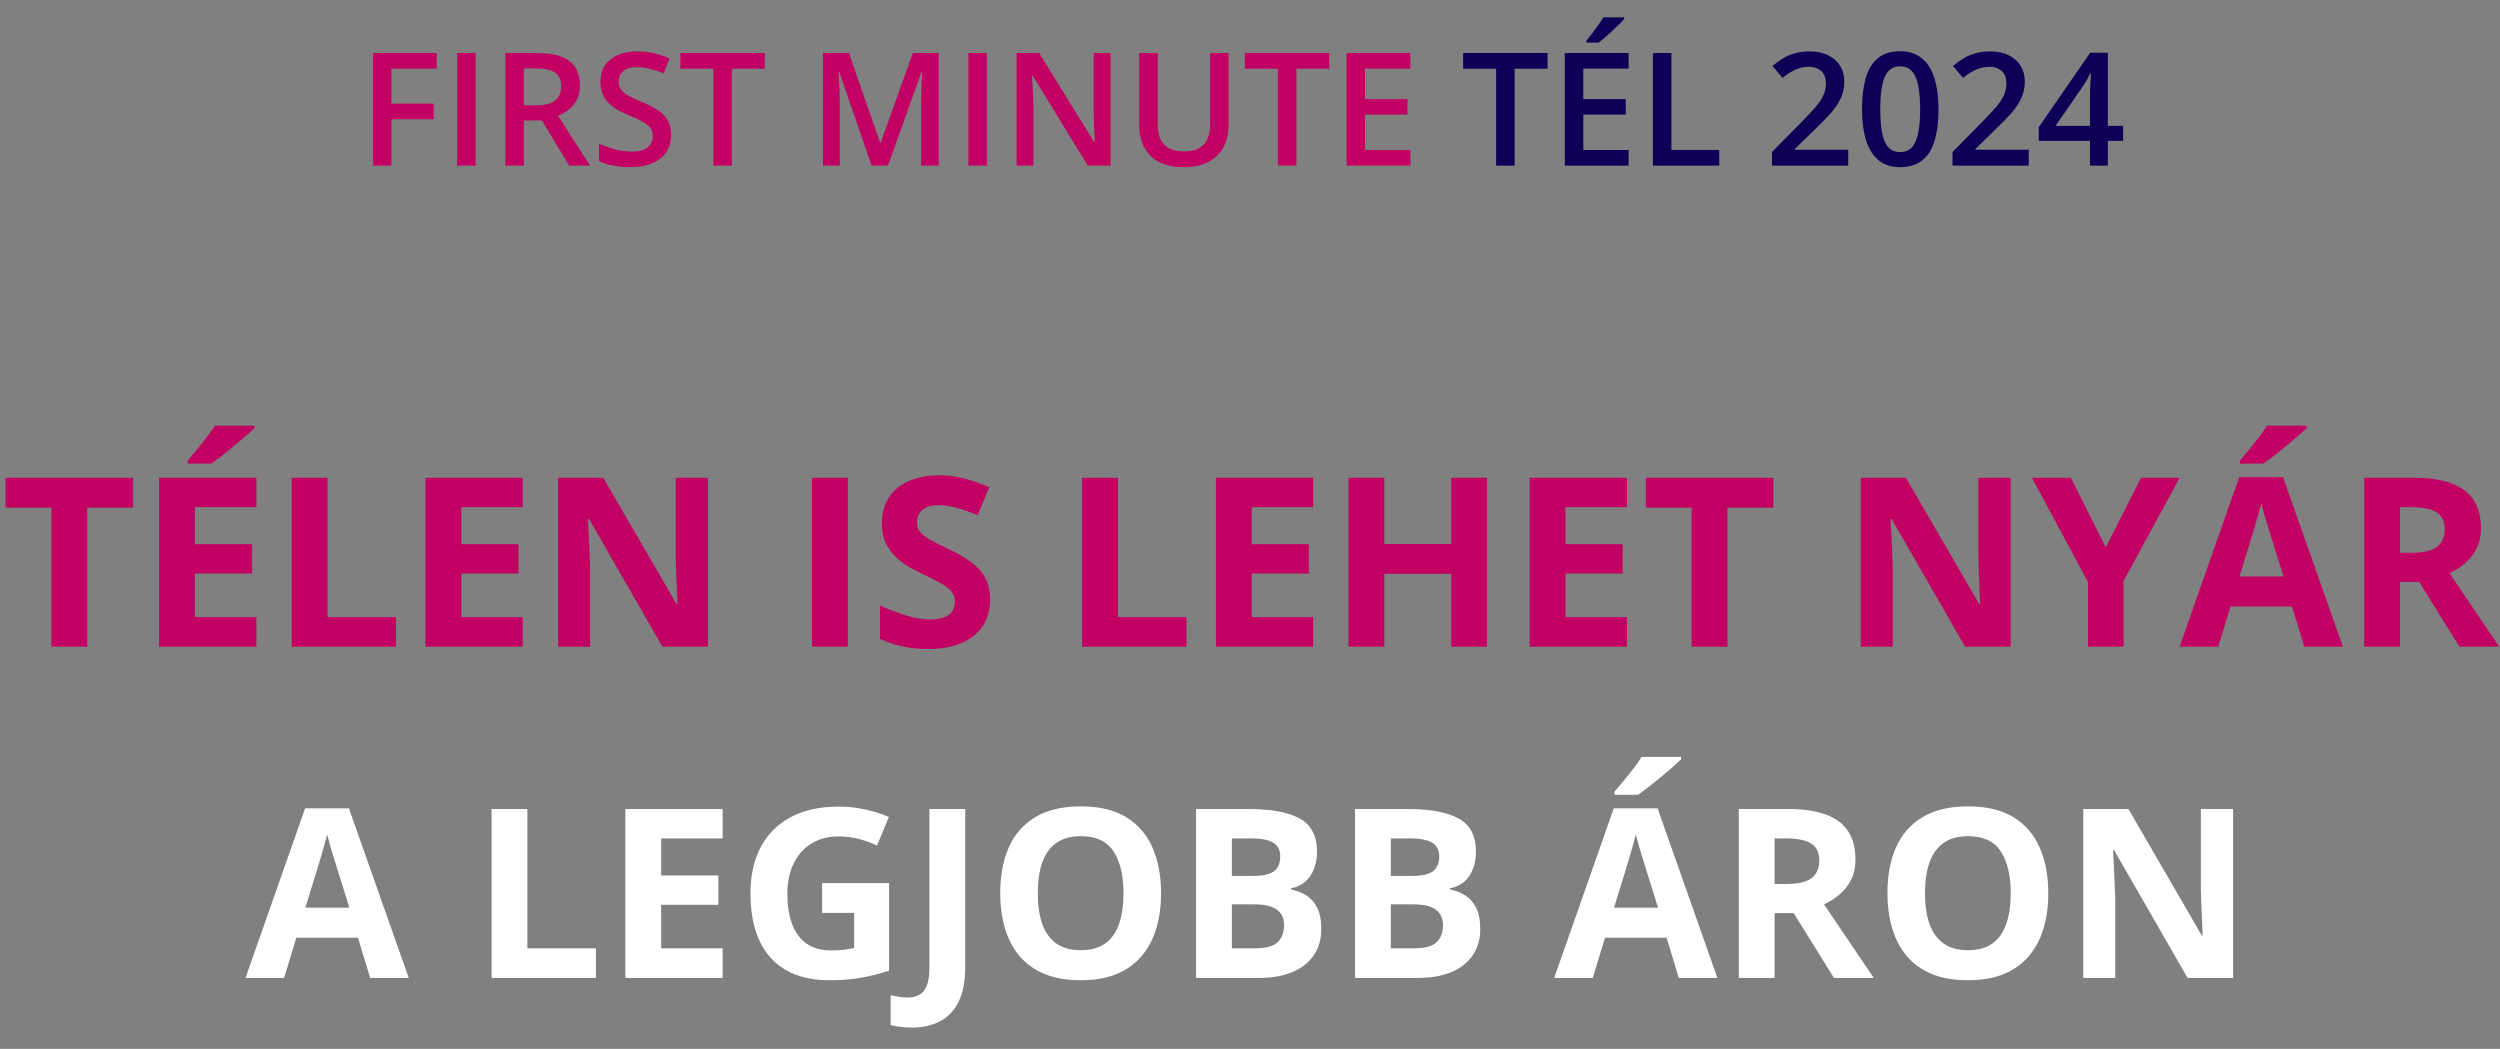 <svg width="317" height="133" viewBox="0 0 317 133" fill="none" xmlns="http://www.w3.org/2000/svg">
<rect x="0" y="0" width="317" height="133" fill="#808080" stroke="none"/>
<path d="M49.629 21H47.305V6.723H55.371V8.695H49.629V13.148H55V15.111H49.629V21ZM57.969 21V6.723H60.312V21H57.969ZM68.096 6.723C69.326 6.723 70.342 6.872 71.143 7.172C71.95 7.471 72.549 7.927 72.939 8.539C73.337 9.151 73.535 9.929 73.535 10.873C73.535 11.576 73.405 12.175 73.144 12.67C72.884 13.165 72.542 13.575 72.119 13.9C71.696 14.226 71.243 14.486 70.762 14.682L74.814 21H72.168L68.721 15.277H66.426V21H64.082V6.723H68.096ZM67.939 8.676H66.426V13.344H68.047C69.134 13.344 69.922 13.142 70.41 12.738C70.905 12.335 71.152 11.739 71.152 10.951C71.152 10.124 70.889 9.538 70.361 9.193C69.841 8.848 69.033 8.676 67.939 8.676ZM85.098 17.113C85.098 17.96 84.889 18.689 84.473 19.301C84.062 19.913 83.47 20.381 82.695 20.707C81.927 21.033 81.009 21.195 79.941 21.195C79.421 21.195 78.922 21.166 78.447 21.107C77.972 21.049 77.523 20.964 77.1 20.854C76.683 20.736 76.302 20.596 75.957 20.434V18.227C76.537 18.48 77.184 18.712 77.9 18.92C78.617 19.122 79.346 19.223 80.088 19.223C80.693 19.223 81.195 19.145 81.592 18.988C81.995 18.826 82.295 18.598 82.49 18.305C82.686 18.005 82.783 17.657 82.783 17.26C82.783 16.837 82.669 16.479 82.441 16.186C82.213 15.893 81.868 15.626 81.406 15.385C80.951 15.137 80.378 14.874 79.688 14.594C79.219 14.405 78.769 14.19 78.34 13.949C77.917 13.708 77.539 13.425 77.207 13.1C76.875 12.774 76.611 12.39 76.416 11.947C76.227 11.498 76.133 10.971 76.133 10.365C76.133 9.558 76.325 8.868 76.709 8.295C77.1 7.722 77.647 7.283 78.35 6.977C79.059 6.671 79.886 6.518 80.83 6.518C81.579 6.518 82.282 6.596 82.939 6.752C83.603 6.908 84.255 7.13 84.893 7.416L84.15 9.301C83.564 9.06 82.995 8.868 82.441 8.725C81.894 8.581 81.335 8.51 80.762 8.51C80.267 8.51 79.847 8.585 79.502 8.734C79.157 8.884 78.893 9.096 78.711 9.369C78.535 9.636 78.447 9.955 78.447 10.326C78.447 10.743 78.548 11.094 78.75 11.381C78.958 11.661 79.277 11.918 79.707 12.152C80.143 12.387 80.703 12.647 81.387 12.934C82.174 13.259 82.842 13.601 83.389 13.959C83.942 14.317 84.365 14.747 84.658 15.248C84.951 15.743 85.098 16.365 85.098 17.113ZM92.803 21H90.449V8.715H86.269V6.723H96.973V8.715H92.803V21ZM110.518 21L106.406 9.076H106.318C106.338 9.343 106.361 9.708 106.387 10.17C106.413 10.632 106.436 11.127 106.455 11.654C106.475 12.182 106.484 12.686 106.484 13.168V21H104.355V6.723H107.646L111.602 18.119H111.66L115.752 6.723H119.033V21H116.797V13.051C116.797 12.615 116.803 12.143 116.816 11.635C116.836 11.127 116.855 10.645 116.875 10.19C116.901 9.734 116.921 9.369 116.934 9.096H116.855L112.588 21H110.518ZM122.793 21V6.723H125.137V21H122.793ZM140.82 21H137.939L130.947 9.604H130.859C130.885 9.988 130.908 10.395 130.928 10.824C130.954 11.254 130.973 11.697 130.986 12.152C131.006 12.608 131.022 13.07 131.035 13.539V21H128.906V6.723H131.768L138.75 18.041H138.818C138.805 17.709 138.789 17.328 138.77 16.898C138.75 16.469 138.73 16.026 138.711 15.57C138.698 15.108 138.688 14.662 138.682 14.232V6.723H140.82V21ZM155.781 6.723V15.961C155.781 16.957 155.57 17.849 155.146 18.637C154.73 19.424 154.098 20.049 153.252 20.512C152.406 20.967 151.341 21.195 150.059 21.195C148.229 21.195 146.836 20.717 145.879 19.76C144.928 18.796 144.453 17.517 144.453 15.922V6.723H146.797V15.717C146.797 16.908 147.077 17.787 147.637 18.354C148.197 18.92 149.033 19.203 150.146 19.203C150.915 19.203 151.54 19.07 152.021 18.803C152.51 18.529 152.868 18.132 153.096 17.611C153.33 17.084 153.447 16.449 153.447 15.707V6.723H155.781ZM164.385 21H162.031V8.715H157.852V6.723H168.555V8.715H164.385V21ZM178.828 21H170.742V6.723H178.828V8.695H173.086V12.572H178.467V14.535H173.086V19.018H178.828V21Z" fill="#C20063"/>
<path d="M192.061 21H189.707V8.715H185.527V6.723H196.23V8.715H192.061V21ZM206.504 21H198.418V6.723H206.504V8.695H200.762V12.572H206.143V14.535H200.762V19.018H206.504V21ZM205.947 2.201V2.396C205.791 2.585 205.579 2.813 205.312 3.08C205.046 3.34 204.756 3.617 204.443 3.91C204.131 4.197 203.822 4.473 203.516 4.74C203.21 5.001 202.933 5.222 202.686 5.404H201.152V5.15C201.367 4.903 201.605 4.607 201.865 4.262C202.132 3.917 202.393 3.562 202.646 3.197C202.907 2.833 203.125 2.501 203.301 2.201H205.947ZM209.59 21V6.723H211.934V19.008H217.998V21H209.59ZM234.355 21H224.688V19.271L228.389 15.521C229.105 14.792 229.694 14.164 230.156 13.637C230.618 13.103 230.96 12.598 231.182 12.123C231.41 11.648 231.523 11.13 231.523 10.57C231.523 9.88 231.325 9.359 230.928 9.008C230.531 8.65 230.007 8.471 229.355 8.471C228.737 8.471 228.164 8.594 227.637 8.842C227.116 9.083 226.576 9.428 226.016 9.877L224.756 8.363C225.153 8.025 225.576 7.715 226.025 7.436C226.481 7.156 226.989 6.934 227.549 6.771C228.109 6.602 228.747 6.518 229.463 6.518C230.368 6.518 231.149 6.68 231.807 7.006C232.464 7.325 232.969 7.771 233.32 8.344C233.678 8.917 233.857 9.584 233.857 10.346C233.857 11.114 233.704 11.824 233.398 12.475C233.092 13.126 232.656 13.77 232.09 14.408C231.523 15.04 230.85 15.727 230.068 16.469L227.598 18.881V18.988H234.355V21ZM245.801 13.852C245.801 15.004 245.71 16.036 245.527 16.947C245.352 17.852 245.072 18.62 244.688 19.252C244.303 19.884 243.802 20.365 243.184 20.697C242.565 21.029 241.816 21.195 240.938 21.195C239.837 21.195 238.929 20.906 238.213 20.326C237.497 19.74 236.966 18.9 236.621 17.807C236.276 16.706 236.104 15.388 236.104 13.852C236.104 12.315 236.26 11 236.572 9.906C236.891 8.806 237.406 7.963 238.115 7.377C238.825 6.791 239.766 6.498 240.938 6.498C242.044 6.498 242.956 6.791 243.672 7.377C244.395 7.956 244.928 8.796 245.273 9.896C245.625 10.99 245.801 12.309 245.801 13.852ZM238.418 13.852C238.418 15.056 238.496 16.062 238.652 16.869C238.815 17.676 239.082 18.282 239.453 18.686C239.824 19.083 240.319 19.281 240.938 19.281C241.556 19.281 242.051 19.083 242.422 18.686C242.793 18.288 243.06 17.686 243.223 16.879C243.392 16.072 243.477 15.062 243.477 13.852C243.477 12.654 243.395 11.651 243.232 10.844C243.07 10.037 242.803 9.431 242.432 9.027C242.061 8.617 241.562 8.412 240.938 8.412C240.312 8.412 239.814 8.617 239.443 9.027C239.079 9.431 238.815 10.037 238.652 10.844C238.496 11.651 238.418 12.654 238.418 13.852ZM257.246 21H247.578V19.271L251.279 15.521C251.995 14.792 252.585 14.164 253.047 13.637C253.509 13.103 253.851 12.598 254.072 12.123C254.3 11.648 254.414 11.13 254.414 10.57C254.414 9.88 254.215 9.359 253.818 9.008C253.421 8.65 252.897 8.471 252.246 8.471C251.628 8.471 251.055 8.594 250.527 8.842C250.007 9.083 249.466 9.428 248.906 9.877L247.646 8.363C248.044 8.025 248.467 7.715 248.916 7.436C249.372 7.156 249.88 6.934 250.439 6.771C250.999 6.602 251.637 6.518 252.354 6.518C253.258 6.518 254.04 6.68 254.697 7.006C255.355 7.325 255.859 7.771 256.211 8.344C256.569 8.917 256.748 9.584 256.748 10.346C256.748 11.114 256.595 11.824 256.289 12.475C255.983 13.126 255.547 13.77 254.98 14.408C254.414 15.04 253.74 15.727 252.959 16.469L250.488 18.881V18.988H257.246V21ZM269.209 17.865H267.275V21H265.01V17.865H258.516V16.127L265.039 6.684H267.275V15.961H269.209V17.865ZM265.01 15.961V12.416C265.01 12.123 265.013 11.827 265.02 11.527C265.033 11.221 265.046 10.928 265.059 10.648C265.072 10.368 265.085 10.111 265.098 9.877C265.111 9.636 265.12 9.438 265.127 9.281H265.049C264.925 9.542 264.788 9.809 264.639 10.082C264.489 10.349 264.329 10.609 264.16 10.863L260.645 15.961H265.01Z" fill="#0B0056"/>
<path d="M11.063 82H6.522V64.363H0.707V60.584H16.879V64.363H11.063V82ZM32.509 82H20.175V60.584H32.509V64.305H24.716V69.007H31.967V72.728H24.716V78.25H32.509V82ZM32.26 53.977V54.285C31.977 54.559 31.605 54.895 31.146 55.296C30.688 55.696 30.194 56.116 29.667 56.556C29.14 56.985 28.622 57.4 28.114 57.801C27.606 58.191 27.162 58.519 26.781 58.782H23.808V58.387C24.13 58.016 24.501 57.576 24.921 57.068C25.351 56.551 25.775 56.019 26.195 55.472C26.615 54.925 26.967 54.427 27.25 53.977H32.26ZM36.991 82V60.584H41.532V78.25H50.219V82H36.991ZM66.288 82H53.954V60.584H66.288V64.305H58.495V69.007H65.746V72.728H58.495V78.25H66.288V82ZM89.769 82H83.998L74.682 65.799H74.55C74.589 66.473 74.623 67.151 74.652 67.835C74.682 68.519 74.711 69.202 74.74 69.886C74.769 70.56 74.799 71.238 74.828 71.922V82H70.77V60.584H76.498L85.8 76.624H85.902C85.883 75.96 85.858 75.301 85.829 74.647C85.8 73.992 85.77 73.338 85.741 72.684C85.722 72.029 85.702 71.375 85.683 70.721V60.584H89.769V82ZM102.968 82V60.584H107.509V82H102.968ZM125.541 76.053C125.541 77.322 125.233 78.426 124.618 79.363C124.003 80.301 123.104 81.023 121.923 81.531C120.751 82.039 119.325 82.293 117.646 82.293C116.903 82.293 116.176 82.244 115.463 82.147C114.76 82.049 114.081 81.907 113.427 81.722C112.782 81.526 112.167 81.287 111.581 81.004V76.785C112.597 77.234 113.651 77.64 114.745 78.001C115.839 78.362 116.923 78.543 117.997 78.543C118.739 78.543 119.335 78.445 119.784 78.25C120.243 78.055 120.575 77.786 120.78 77.444C120.985 77.103 121.088 76.712 121.088 76.272C121.088 75.735 120.907 75.276 120.546 74.895C120.185 74.515 119.687 74.158 119.052 73.826C118.427 73.494 117.719 73.138 116.928 72.757C116.43 72.522 115.888 72.239 115.302 71.907C114.716 71.565 114.159 71.15 113.632 70.662C113.104 70.174 112.67 69.583 112.328 68.89C111.996 68.186 111.83 67.347 111.83 66.37C111.83 65.091 112.123 63.997 112.709 63.089C113.295 62.181 114.13 61.487 115.214 61.009C116.308 60.52 117.597 60.276 119.081 60.276C120.194 60.276 121.254 60.408 122.26 60.672C123.275 60.926 124.335 61.297 125.438 61.785L123.974 65.315C122.987 64.915 122.104 64.607 121.322 64.393C120.541 64.168 119.745 64.056 118.935 64.056C118.368 64.056 117.885 64.148 117.484 64.334C117.084 64.51 116.781 64.764 116.576 65.096C116.371 65.418 116.269 65.794 116.269 66.224C116.269 66.731 116.415 67.161 116.708 67.513C117.011 67.855 117.46 68.186 118.056 68.509C118.661 68.831 119.413 69.207 120.312 69.637C121.405 70.154 122.338 70.696 123.109 71.263C123.891 71.819 124.491 72.478 124.911 73.24C125.331 73.992 125.541 74.93 125.541 76.053ZM137.216 82V60.584H141.757V78.25H150.443V82H137.216ZM166.513 82H154.179V60.584H166.513V64.305H158.72V69.007H165.971V72.728H158.72V78.25H166.513V82ZM188.544 82H184.018V72.757H175.536V82H170.995V60.584H175.536V68.978H184.018V60.584H188.544V82ZM206.298 82H193.964V60.584H206.298V64.305H198.505V69.007H205.756V72.728H198.505V78.25H206.298V82ZM219.042 82H214.501V64.363H208.686V60.584H224.857V64.363H219.042V82ZM254.945 82H249.174L239.857 65.799H239.726C239.765 66.473 239.799 67.151 239.828 67.835C239.857 68.519 239.887 69.202 239.916 69.886C239.945 70.56 239.975 71.238 240.004 71.922V82H235.946V60.584H241.674L250.976 76.624H251.078C251.059 75.96 251.034 75.301 251.005 74.647C250.976 73.992 250.946 73.338 250.917 72.684C250.897 72.029 250.878 71.375 250.858 70.721V60.584H254.945V82ZM267.016 69.402L271.483 60.584H276.376L269.271 73.665V82H264.76V73.811L257.655 60.584H262.577L267.016 69.402ZM292.182 82L290.629 76.902H282.821L281.269 82H276.376L283.935 60.496H289.486L297.074 82H292.182ZM289.545 73.094L287.992 68.113C287.895 67.781 287.763 67.356 287.597 66.839C287.44 66.311 287.279 65.779 287.113 65.242C286.957 64.695 286.83 64.222 286.732 63.821C286.635 64.222 286.498 64.72 286.322 65.315C286.156 65.901 285.995 66.458 285.839 66.985C285.683 67.513 285.57 67.889 285.502 68.113L283.964 73.094H289.545ZM292.475 53.977V54.285C292.191 54.559 291.82 54.895 291.361 55.296C290.902 55.696 290.409 56.116 289.882 56.556C289.354 56.985 288.837 57.4 288.329 57.801C287.821 58.191 287.377 58.519 286.996 58.782H284.022V58.387C284.345 58.016 284.716 57.576 285.136 57.068C285.565 56.551 285.99 56.019 286.41 55.472C286.83 54.925 287.182 54.427 287.465 53.977H292.475ZM306.024 60.584C307.968 60.584 309.569 60.818 310.829 61.287C312.099 61.756 313.041 62.464 313.656 63.411C314.271 64.358 314.579 65.555 314.579 67C314.579 67.977 314.394 68.831 314.022 69.564C313.651 70.296 313.163 70.916 312.558 71.424C311.952 71.932 311.298 72.347 310.595 72.669L316.894 82H311.854L306.742 73.782H304.325V82H299.784V60.584H306.024ZM305.702 64.305H304.325V70.091H305.79C307.294 70.091 308.368 69.842 309.013 69.344C309.667 68.836 309.994 68.094 309.994 67.117C309.994 66.102 309.643 65.379 308.939 64.949C308.246 64.519 307.167 64.305 305.702 64.305Z" fill="#C20063"/>
<path d="M46.938 124L45.385 118.902H37.577L36.024 124H31.132L38.69 102.496H44.242L51.83 124H46.938ZM44.301 115.094L42.748 110.113C42.65 109.781 42.519 109.356 42.352 108.839C42.196 108.312 42.035 107.779 41.869 107.242C41.713 106.695 41.586 106.222 41.488 105.821C41.391 106.222 41.254 106.72 41.078 107.315C40.912 107.901 40.751 108.458 40.595 108.985C40.438 109.513 40.326 109.889 40.258 110.113L38.72 115.094H44.301ZM62.333 124V102.584H66.874V120.25H75.561V124H62.333ZM91.63 124H79.296V102.584H91.63V106.305H83.837V111.007H91.088V114.728H83.837V120.25H91.63V124ZM104.242 111.974H112.738V123.077C111.615 123.448 110.448 123.746 109.237 123.971C108.026 124.186 106.654 124.293 105.121 124.293C102.992 124.293 101.186 123.873 99.701 123.033C98.217 122.193 97.089 120.953 96.317 119.312C95.546 117.672 95.16 115.655 95.16 113.263C95.16 111.017 95.59 109.073 96.449 107.433C97.318 105.792 98.583 104.522 100.243 103.624C101.913 102.726 103.949 102.276 106.352 102.276C107.484 102.276 108.603 102.398 109.706 102.643C110.81 102.887 111.811 103.204 112.709 103.595L111.2 107.228C110.546 106.896 109.799 106.617 108.959 106.393C108.119 106.168 107.24 106.056 106.322 106.056C105.004 106.056 103.856 106.358 102.88 106.964C101.913 107.569 101.161 108.419 100.624 109.513C100.097 110.597 99.833 111.876 99.833 113.351C99.833 114.747 100.023 115.987 100.404 117.071C100.785 118.146 101.386 118.99 102.206 119.605C103.026 120.211 104.096 120.514 105.414 120.514C106.059 120.514 106.601 120.484 107.04 120.426C107.489 120.357 107.909 120.289 108.3 120.221V115.753H104.242V111.974ZM115.609 130.299C115.023 130.299 114.511 130.265 114.071 130.196C113.622 130.138 113.241 130.064 112.929 129.977V126.197C113.241 126.266 113.578 126.329 113.939 126.388C114.291 126.456 114.667 126.49 115.067 126.49C115.595 126.49 116.068 126.388 116.488 126.183C116.908 125.987 117.24 125.611 117.484 125.055C117.729 124.498 117.851 123.697 117.851 122.652V102.584H122.392V122.623C122.392 124.459 122.104 125.938 121.527 127.062C120.961 128.194 120.165 129.015 119.14 129.522C118.124 130.04 116.947 130.299 115.609 130.299ZM147.221 113.263C147.221 114.913 147.016 116.417 146.605 117.774C146.195 119.122 145.57 120.284 144.73 121.261C143.9 122.237 142.846 122.989 141.566 123.517C140.287 124.034 138.773 124.293 137.025 124.293C135.277 124.293 133.764 124.034 132.484 123.517C131.205 122.989 130.146 122.237 129.306 121.261C128.476 120.284 127.855 119.117 127.445 117.76C127.035 116.402 126.83 114.894 126.83 113.233C126.83 111.017 127.191 109.088 127.914 107.447C128.646 105.797 129.77 104.518 131.283 103.609C132.797 102.701 134.721 102.247 137.055 102.247C139.379 102.247 141.288 102.701 142.782 103.609C144.286 104.518 145.399 105.797 146.122 107.447C146.854 109.098 147.221 111.036 147.221 113.263ZM131.591 113.263C131.591 114.757 131.776 116.046 132.147 117.13C132.528 118.204 133.119 119.034 133.92 119.62C134.721 120.196 135.756 120.484 137.025 120.484C138.314 120.484 139.359 120.196 140.16 119.62C140.961 119.034 141.542 118.204 141.903 117.13C142.274 116.046 142.46 114.757 142.46 113.263C142.46 111.017 142.04 109.249 141.2 107.96C140.36 106.671 138.979 106.026 137.055 106.026C135.775 106.026 134.73 106.319 133.92 106.905C133.119 107.481 132.528 108.312 132.147 109.396C131.776 110.47 131.591 111.759 131.591 113.263ZM151.659 102.584H158.324C161.176 102.584 163.334 102.984 164.799 103.785C166.264 104.586 166.996 105.992 166.996 108.004C166.996 108.814 166.864 109.547 166.601 110.201C166.347 110.855 165.976 111.393 165.487 111.812C164.999 112.232 164.403 112.506 163.7 112.633V112.779C164.413 112.926 165.058 113.18 165.634 113.541C166.21 113.893 166.669 114.41 167.011 115.094C167.362 115.768 167.538 116.666 167.538 117.789C167.538 119.088 167.221 120.201 166.586 121.129C165.951 122.057 165.043 122.77 163.861 123.268C162.689 123.756 161.293 124 159.672 124H151.659V102.584ZM156.2 111.065H158.837C160.155 111.065 161.068 110.86 161.576 110.45C162.084 110.03 162.338 109.415 162.338 108.604C162.338 107.784 162.035 107.198 161.43 106.847C160.834 106.485 159.887 106.305 158.588 106.305H156.2V111.065ZM156.2 114.669V120.25H159.159C160.526 120.25 161.479 119.986 162.016 119.459C162.553 118.932 162.821 118.224 162.821 117.335C162.821 116.808 162.704 116.344 162.47 115.943C162.235 115.543 161.84 115.23 161.283 115.006C160.736 114.781 159.979 114.669 159.013 114.669H156.2ZM171.815 102.584H178.48C181.332 102.584 183.49 102.984 184.955 103.785C186.42 104.586 187.152 105.992 187.152 108.004C187.152 108.814 187.021 109.547 186.757 110.201C186.503 110.855 186.132 111.393 185.644 111.812C185.155 112.232 184.56 112.506 183.856 112.633V112.779C184.569 112.926 185.214 113.18 185.79 113.541C186.366 113.893 186.825 114.41 187.167 115.094C187.519 115.768 187.694 116.666 187.694 117.789C187.694 119.088 187.377 120.201 186.742 121.129C186.107 122.057 185.199 122.77 184.018 123.268C182.846 123.756 181.449 124 179.828 124H171.815V102.584ZM176.356 111.065H178.993C180.312 111.065 181.225 110.86 181.732 110.45C182.24 110.03 182.494 109.415 182.494 108.604C182.494 107.784 182.191 107.198 181.586 106.847C180.99 106.485 180.043 106.305 178.744 106.305H176.356V111.065ZM176.356 114.669V120.25H179.315C180.683 120.25 181.635 119.986 182.172 119.459C182.709 118.932 182.978 118.224 182.978 117.335C182.978 116.808 182.86 116.344 182.626 115.943C182.392 115.543 181.996 115.23 181.439 115.006C180.893 114.781 180.136 114.669 179.169 114.669H176.356ZM212.875 124L211.322 118.902H203.515L201.962 124H197.069L204.628 102.496H210.18L217.768 124H212.875ZM210.238 115.094L208.686 110.113C208.588 109.781 208.456 109.356 208.29 108.839C208.134 108.312 207.973 107.779 207.807 107.242C207.65 106.695 207.523 106.222 207.426 105.821C207.328 106.222 207.191 106.72 207.016 107.315C206.85 107.901 206.688 108.458 206.532 108.985C206.376 109.513 206.264 109.889 206.195 110.113L204.657 115.094H210.238ZM213.168 95.978V96.285C212.885 96.559 212.514 96.895 212.055 97.296C211.596 97.696 211.103 98.116 210.575 98.556C210.048 98.985 209.53 99.4 209.022 99.801C208.515 100.191 208.07 100.519 207.689 100.782H204.716V100.387C205.038 100.016 205.409 99.576 205.829 99.068C206.259 98.551 206.684 98.019 207.104 97.472C207.523 96.925 207.875 96.427 208.158 95.978H213.168ZM226.718 102.584C228.661 102.584 230.263 102.818 231.522 103.287C232.792 103.756 233.734 104.464 234.35 105.411C234.965 106.358 235.272 107.555 235.272 109C235.272 109.977 235.087 110.831 234.716 111.563C234.345 112.296 233.856 112.916 233.251 113.424C232.646 113.932 231.991 114.347 231.288 114.669L237.587 124H232.548L227.436 115.782H225.019V124H220.478V102.584H226.718ZM226.396 106.305H225.019V112.091H226.483C227.987 112.091 229.062 111.842 229.706 111.344C230.36 110.836 230.688 110.094 230.688 109.117C230.688 108.102 230.336 107.379 229.633 106.949C228.939 106.52 227.86 106.305 226.396 106.305ZM259.721 113.263C259.721 114.913 259.516 116.417 259.105 117.774C258.695 119.122 258.07 120.284 257.23 121.261C256.4 122.237 255.346 122.989 254.066 123.517C252.787 124.034 251.273 124.293 249.525 124.293C247.777 124.293 246.264 124.034 244.984 123.517C243.705 122.989 242.646 122.237 241.806 121.261C240.976 120.284 240.355 119.117 239.945 117.76C239.535 116.402 239.33 114.894 239.33 113.233C239.33 111.017 239.691 109.088 240.414 107.447C241.146 105.797 242.27 104.518 243.783 103.609C245.297 102.701 247.221 102.247 249.555 102.247C251.879 102.247 253.788 102.701 255.282 103.609C256.786 104.518 257.899 105.797 258.622 107.447C259.354 109.098 259.721 111.036 259.721 113.263ZM244.091 113.263C244.091 114.757 244.276 116.046 244.647 117.13C245.028 118.204 245.619 119.034 246.42 119.62C247.221 120.196 248.256 120.484 249.525 120.484C250.814 120.484 251.859 120.196 252.66 119.62C253.461 119.034 254.042 118.204 254.403 117.13C254.774 116.046 254.96 114.757 254.96 113.263C254.96 111.017 254.54 109.249 253.7 107.96C252.86 106.671 251.479 106.026 249.555 106.026C248.275 106.026 247.23 106.319 246.42 106.905C245.619 107.481 245.028 108.312 244.647 109.396C244.276 110.47 244.091 111.759 244.091 113.263ZM283.158 124H277.387L268.07 107.799H267.938C267.978 108.473 268.012 109.151 268.041 109.835C268.07 110.519 268.1 111.202 268.129 111.886C268.158 112.56 268.188 113.238 268.217 113.922V124H264.159V102.584H269.887L279.188 118.624H279.291C279.271 117.96 279.247 117.301 279.218 116.646C279.188 115.992 279.159 115.338 279.13 114.684C279.11 114.029 279.091 113.375 279.071 112.721V102.584H283.158V124Z" fill="white"/>
</svg>

